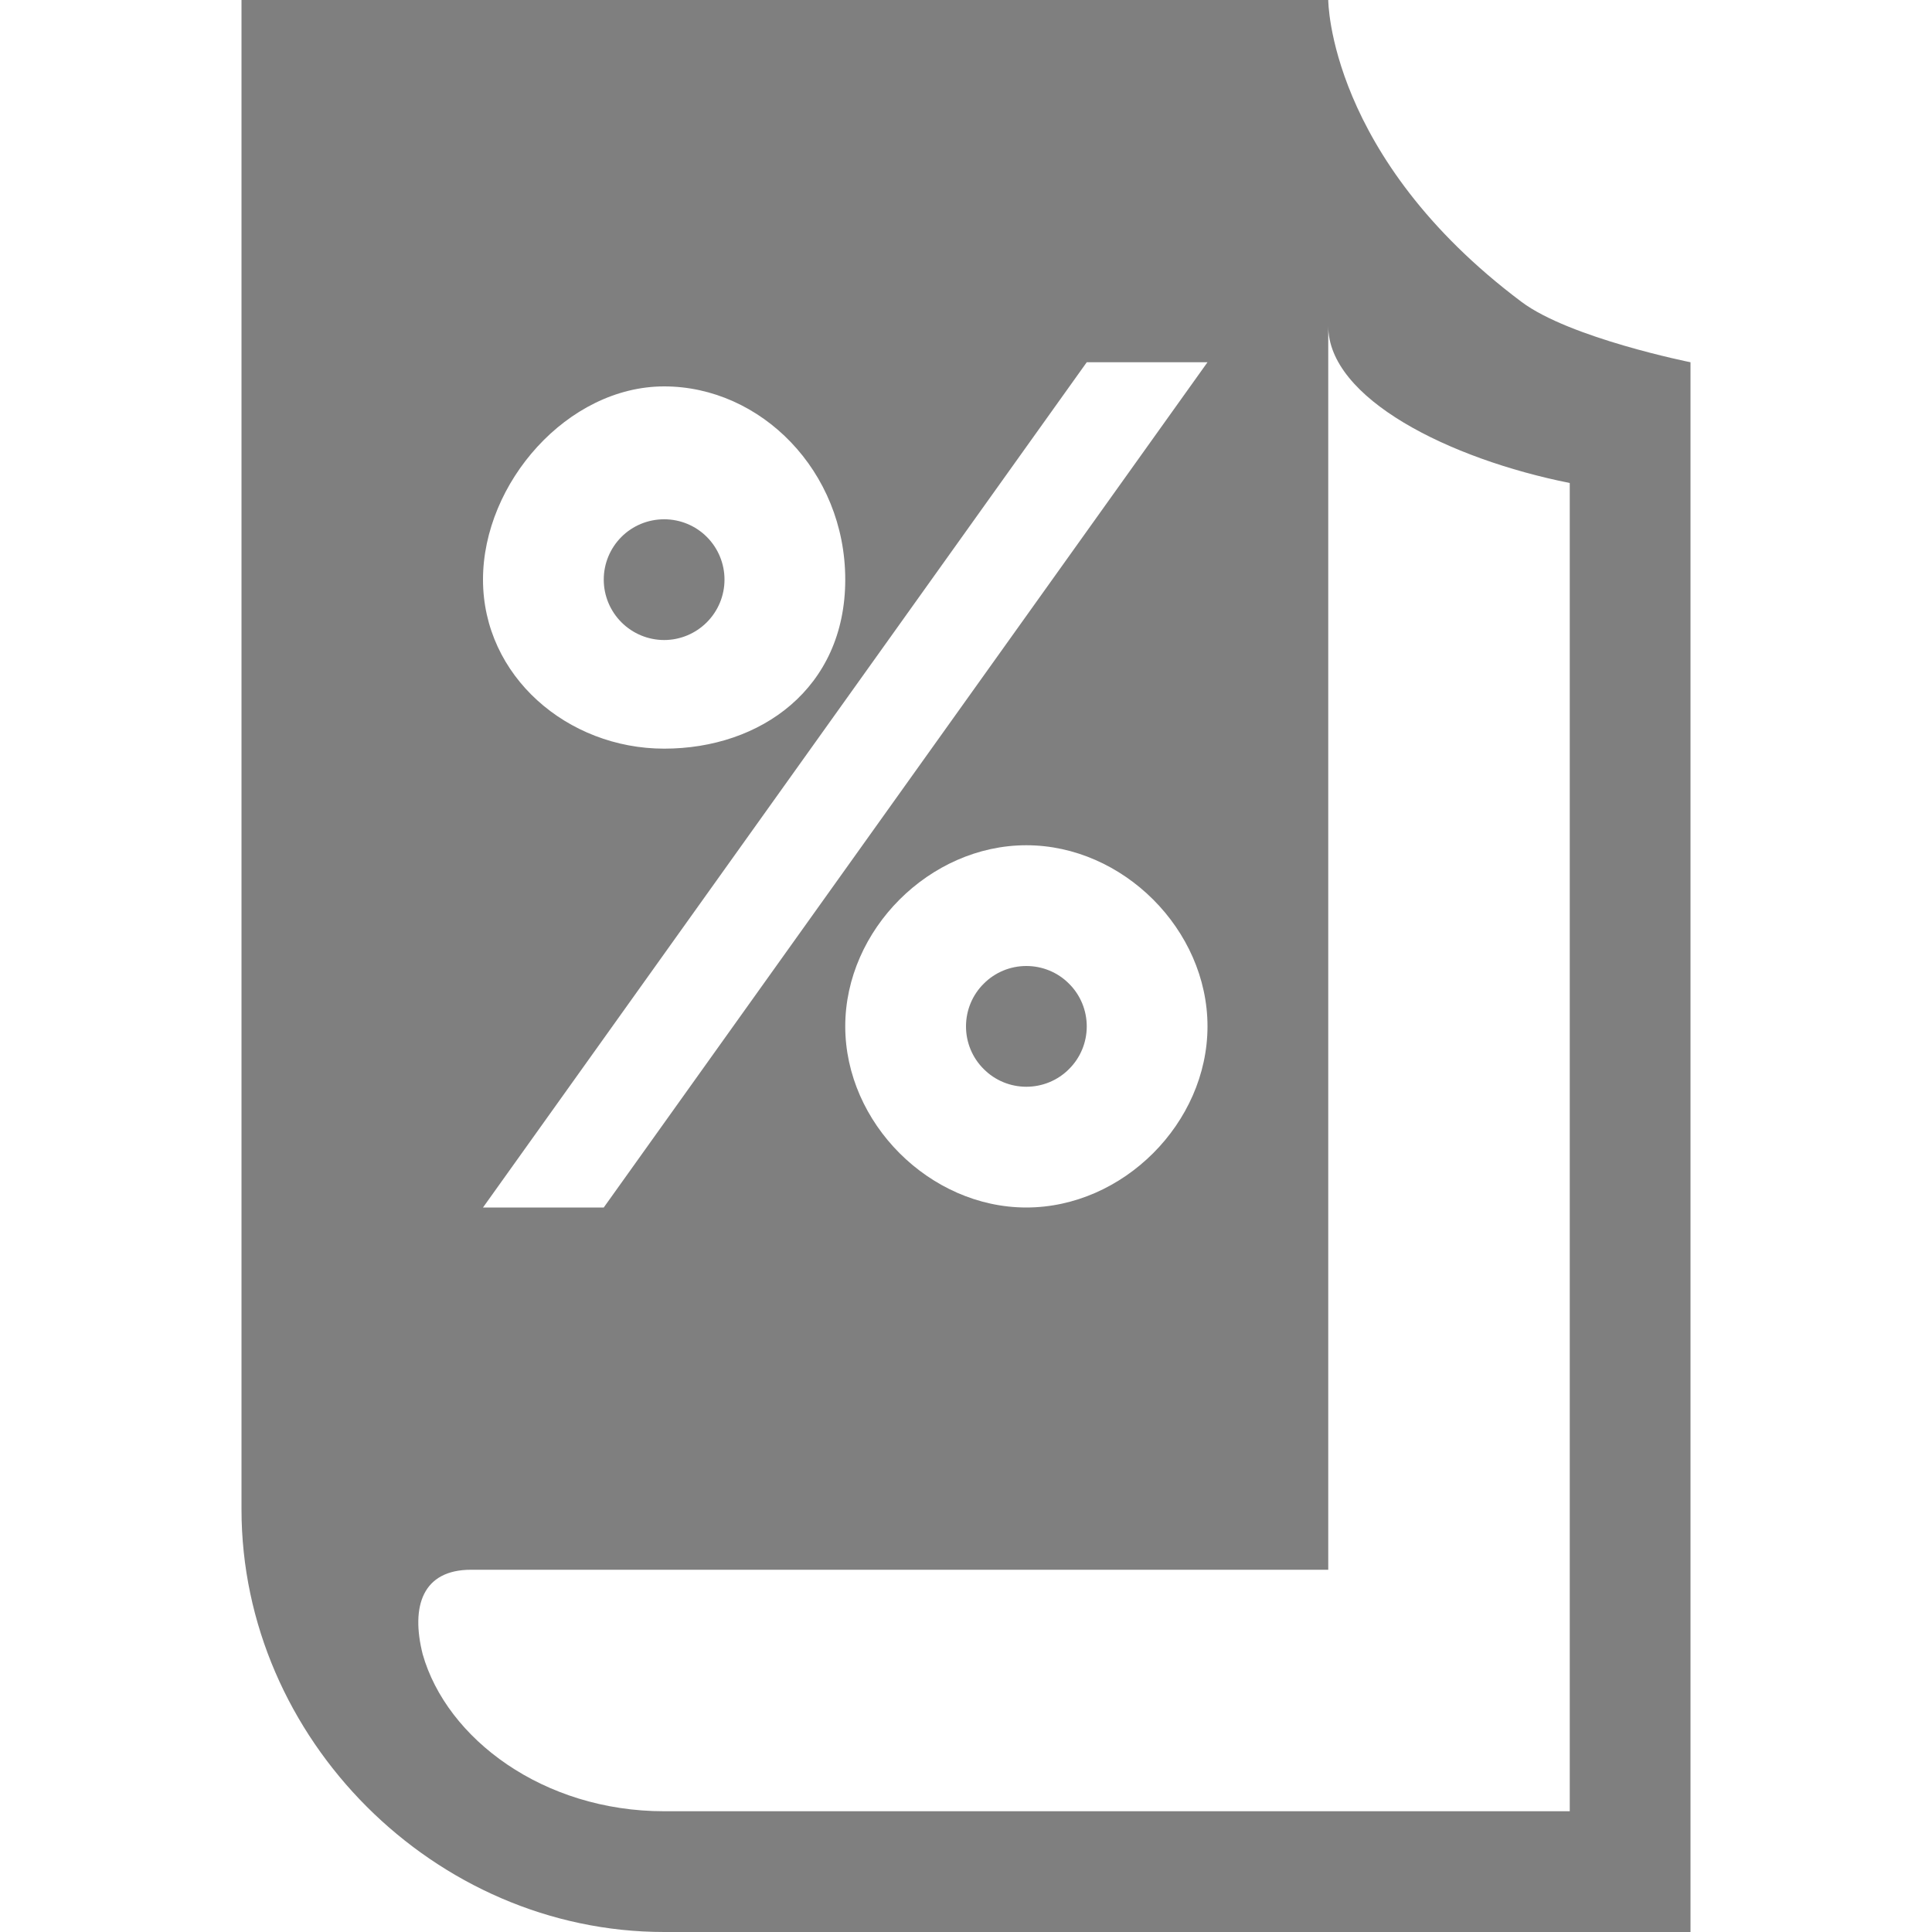 <svg viewBox="0 0 18 18" fill="none" xmlns="http://www.w3.org/2000/svg">
  <path d="M14.175 2.812C12.375 1.462 12.375 0 12.375 0H2.25V14.062C2.25 16.2 4.05 18 6.188 18H15.75V3.375C15.75 3.375 14.625 3.15 14.175 2.812ZM6.188 3.6C7.088 3.6 7.875 4.388 7.875 5.4C7.875 6.412 7.088 6.975 6.188 6.975C5.287 6.975 4.5 6.3 4.5 5.4C4.5 4.5 5.287 3.6 6.188 3.6ZM10.125 3.375H11.25L5.625 11.25H4.5L10.125 3.375ZM11.25 9.562C11.25 10.463 10.463 11.25 9.562 11.25C8.662 11.25 7.875 10.463 7.875 9.562C7.875 8.662 8.662 7.875 9.562 7.875C10.463 7.875 11.25 8.662 11.25 9.562ZM14.625 16.875H6.188C5.062 16.875 4.162 16.2 3.938 15.412C3.825 14.963 3.938 14.625 4.388 14.625H12.375V3.038C12.375 3.712 13.5 4.275 14.625 4.5V16.875Z" fill="black" fill-opacity="0.5"/>
  <path d="M10.125 9.563C10.125 9.712 10.066 9.855 9.96 9.96C9.855 10.066 9.712 10.125 9.562 10.125C9.413 10.125 9.27 10.066 9.165 9.96C9.059 9.855 9 9.712 9 9.563C9 9.413 9.059 9.27 9.165 9.165C9.27 9.059 9.413 9 9.562 9C9.712 9 9.855 9.059 9.96 9.165C10.066 9.27 10.125 9.413 10.125 9.563ZM6.75 5.4C6.75 5.549 6.691 5.692 6.585 5.798C6.48 5.903 6.337 5.963 6.188 5.963C6.038 5.963 5.895 5.903 5.79 5.798C5.684 5.692 5.625 5.549 5.625 5.4C5.625 5.251 5.684 5.108 5.79 5.002C5.895 4.897 6.038 4.838 6.188 4.838C6.337 4.838 6.48 4.897 6.585 5.002C6.691 5.108 6.75 5.251 6.75 5.4Z" fill="black" fill-opacity="0.5"/>
</svg>